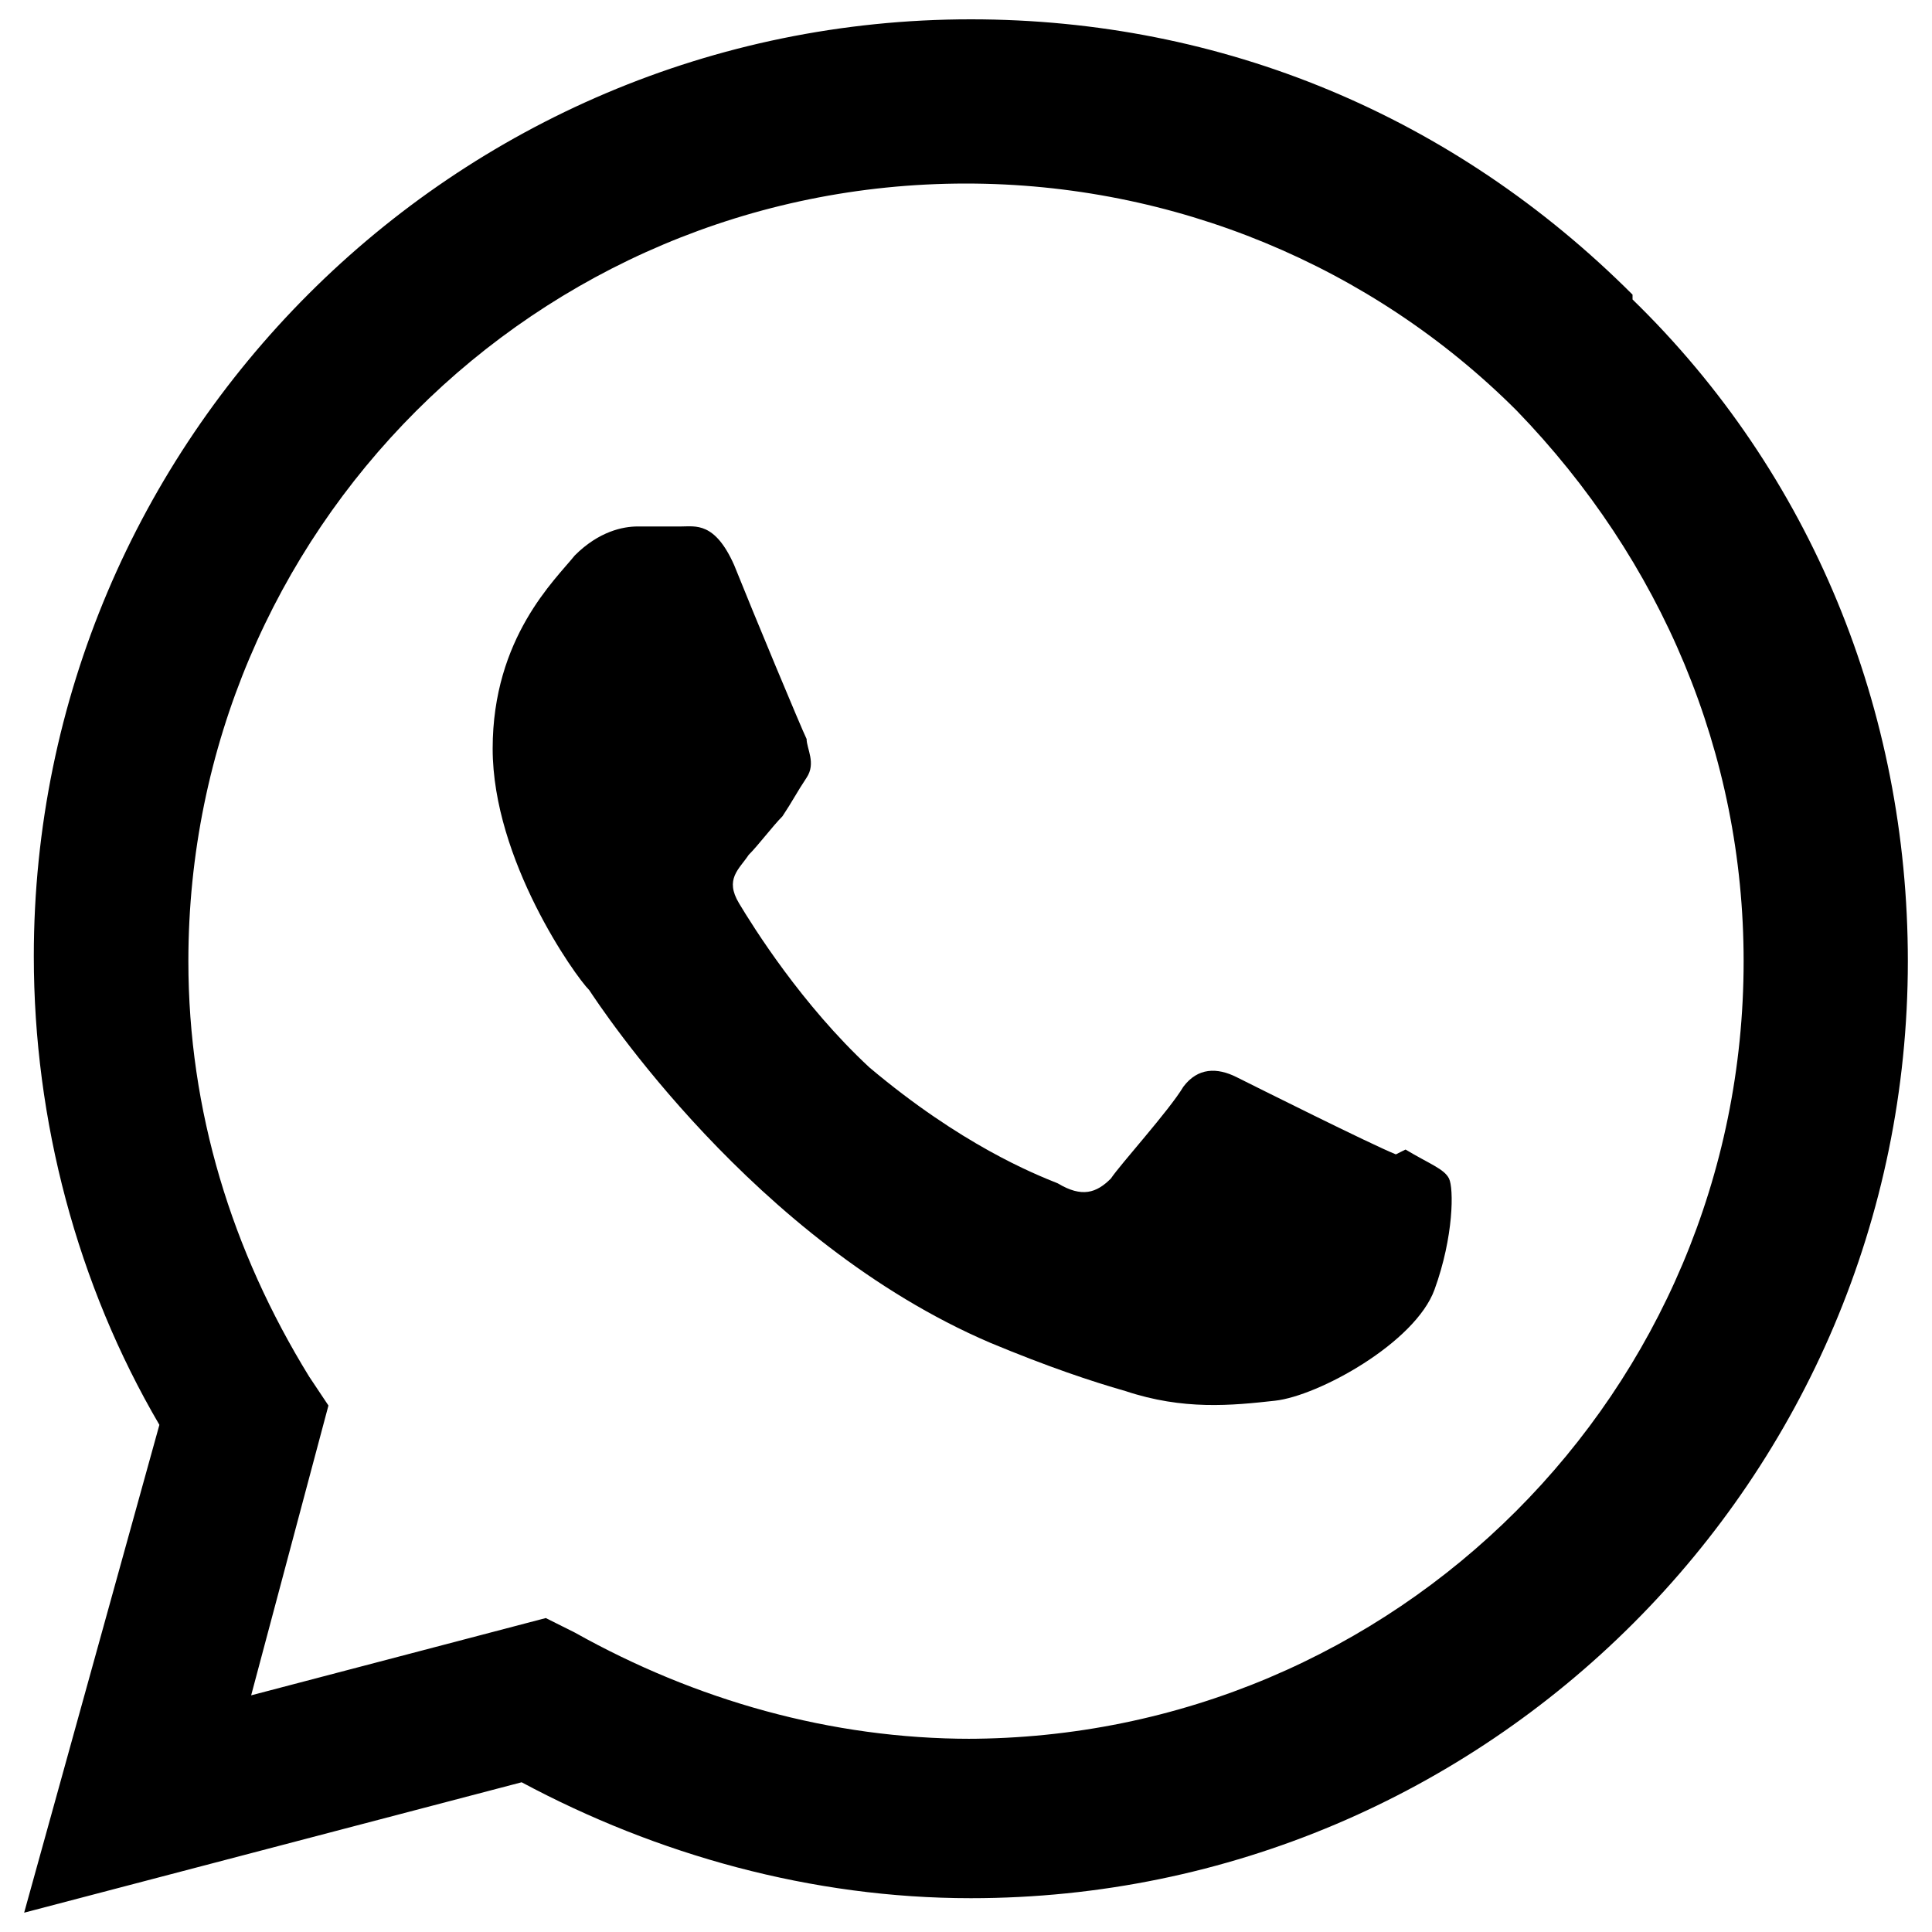 <?xml version="1.0" encoding="UTF-8"?>
<svg xmlns="http://www.w3.org/2000/svg" id="Layer_1" version="1.1" viewBox="0 0 40 40">
  <defs>
    <style>
      .st0 {
        fill-rule: evenodd;
      }
    </style>
  </defs>
  <path class="st0" d="M33.8,6.1C30.1,2.4,25.3.4,20.1.4,9.4.4.7,9.1.7,19.8c0,3.4.9,6.8,2.6,9.7l-2.8,10.1,10.3-2.7c2.8,1.5,6,2.4,9.3,2.4h0s0,0,0,0c10.7,0,19.4-8.7,19.4-19.4,0-5.2-2-10.1-5.7-13.7ZM20.1,36h0c-2.9,0-5.7-.8-8.2-2.2l-.6-.3-6.1,1.6,1.6-6-.4-.6c-1.6-2.6-2.5-5.5-2.5-8.6,0-8.9,7.2-16.1,16.1-16.1,4.3,0,8.4,1.7,11.4,4.7,3,3.1,4.7,7.1,4.7,11.4,0,8.9-7.2,16.1-16.1,16.1Z"></path>
  <path class="st0" d="M28.9,23.9c-.5-.2-2.9-1.4-3.3-1.6-.4-.2-.8-.2-1.1.2-.3.5-1.3,1.6-1.5,1.9-.3.3-.6.4-1.1.1-.5-.2-2-.8-3.9-2.4-1.4-1.3-2.4-2.9-2.7-3.4-.3-.5,0-.7.2-1,.2-.2.5-.6.7-.8.2-.3.3-.5.5-.8.2-.3,0-.6,0-.8-.1-.2-1.1-2.6-1.5-3.6-.4-.9-.8-.8-1.1-.8-.3,0-.6,0-.9,0s-.8.1-1.3.6c-.4.5-1.7,1.7-1.7,4s1.7,4.7,2,5c.2.3,3.4,5.2,8.3,7.3,1.2.5,2.1.8,2.8,1,1.2.4,2.2.3,3.1.2.9-.1,2.9-1.2,3.3-2.3.4-1.1.4-2.1.3-2.3-.1-.2-.4-.3-.9-.6Z"></path>
</svg>
